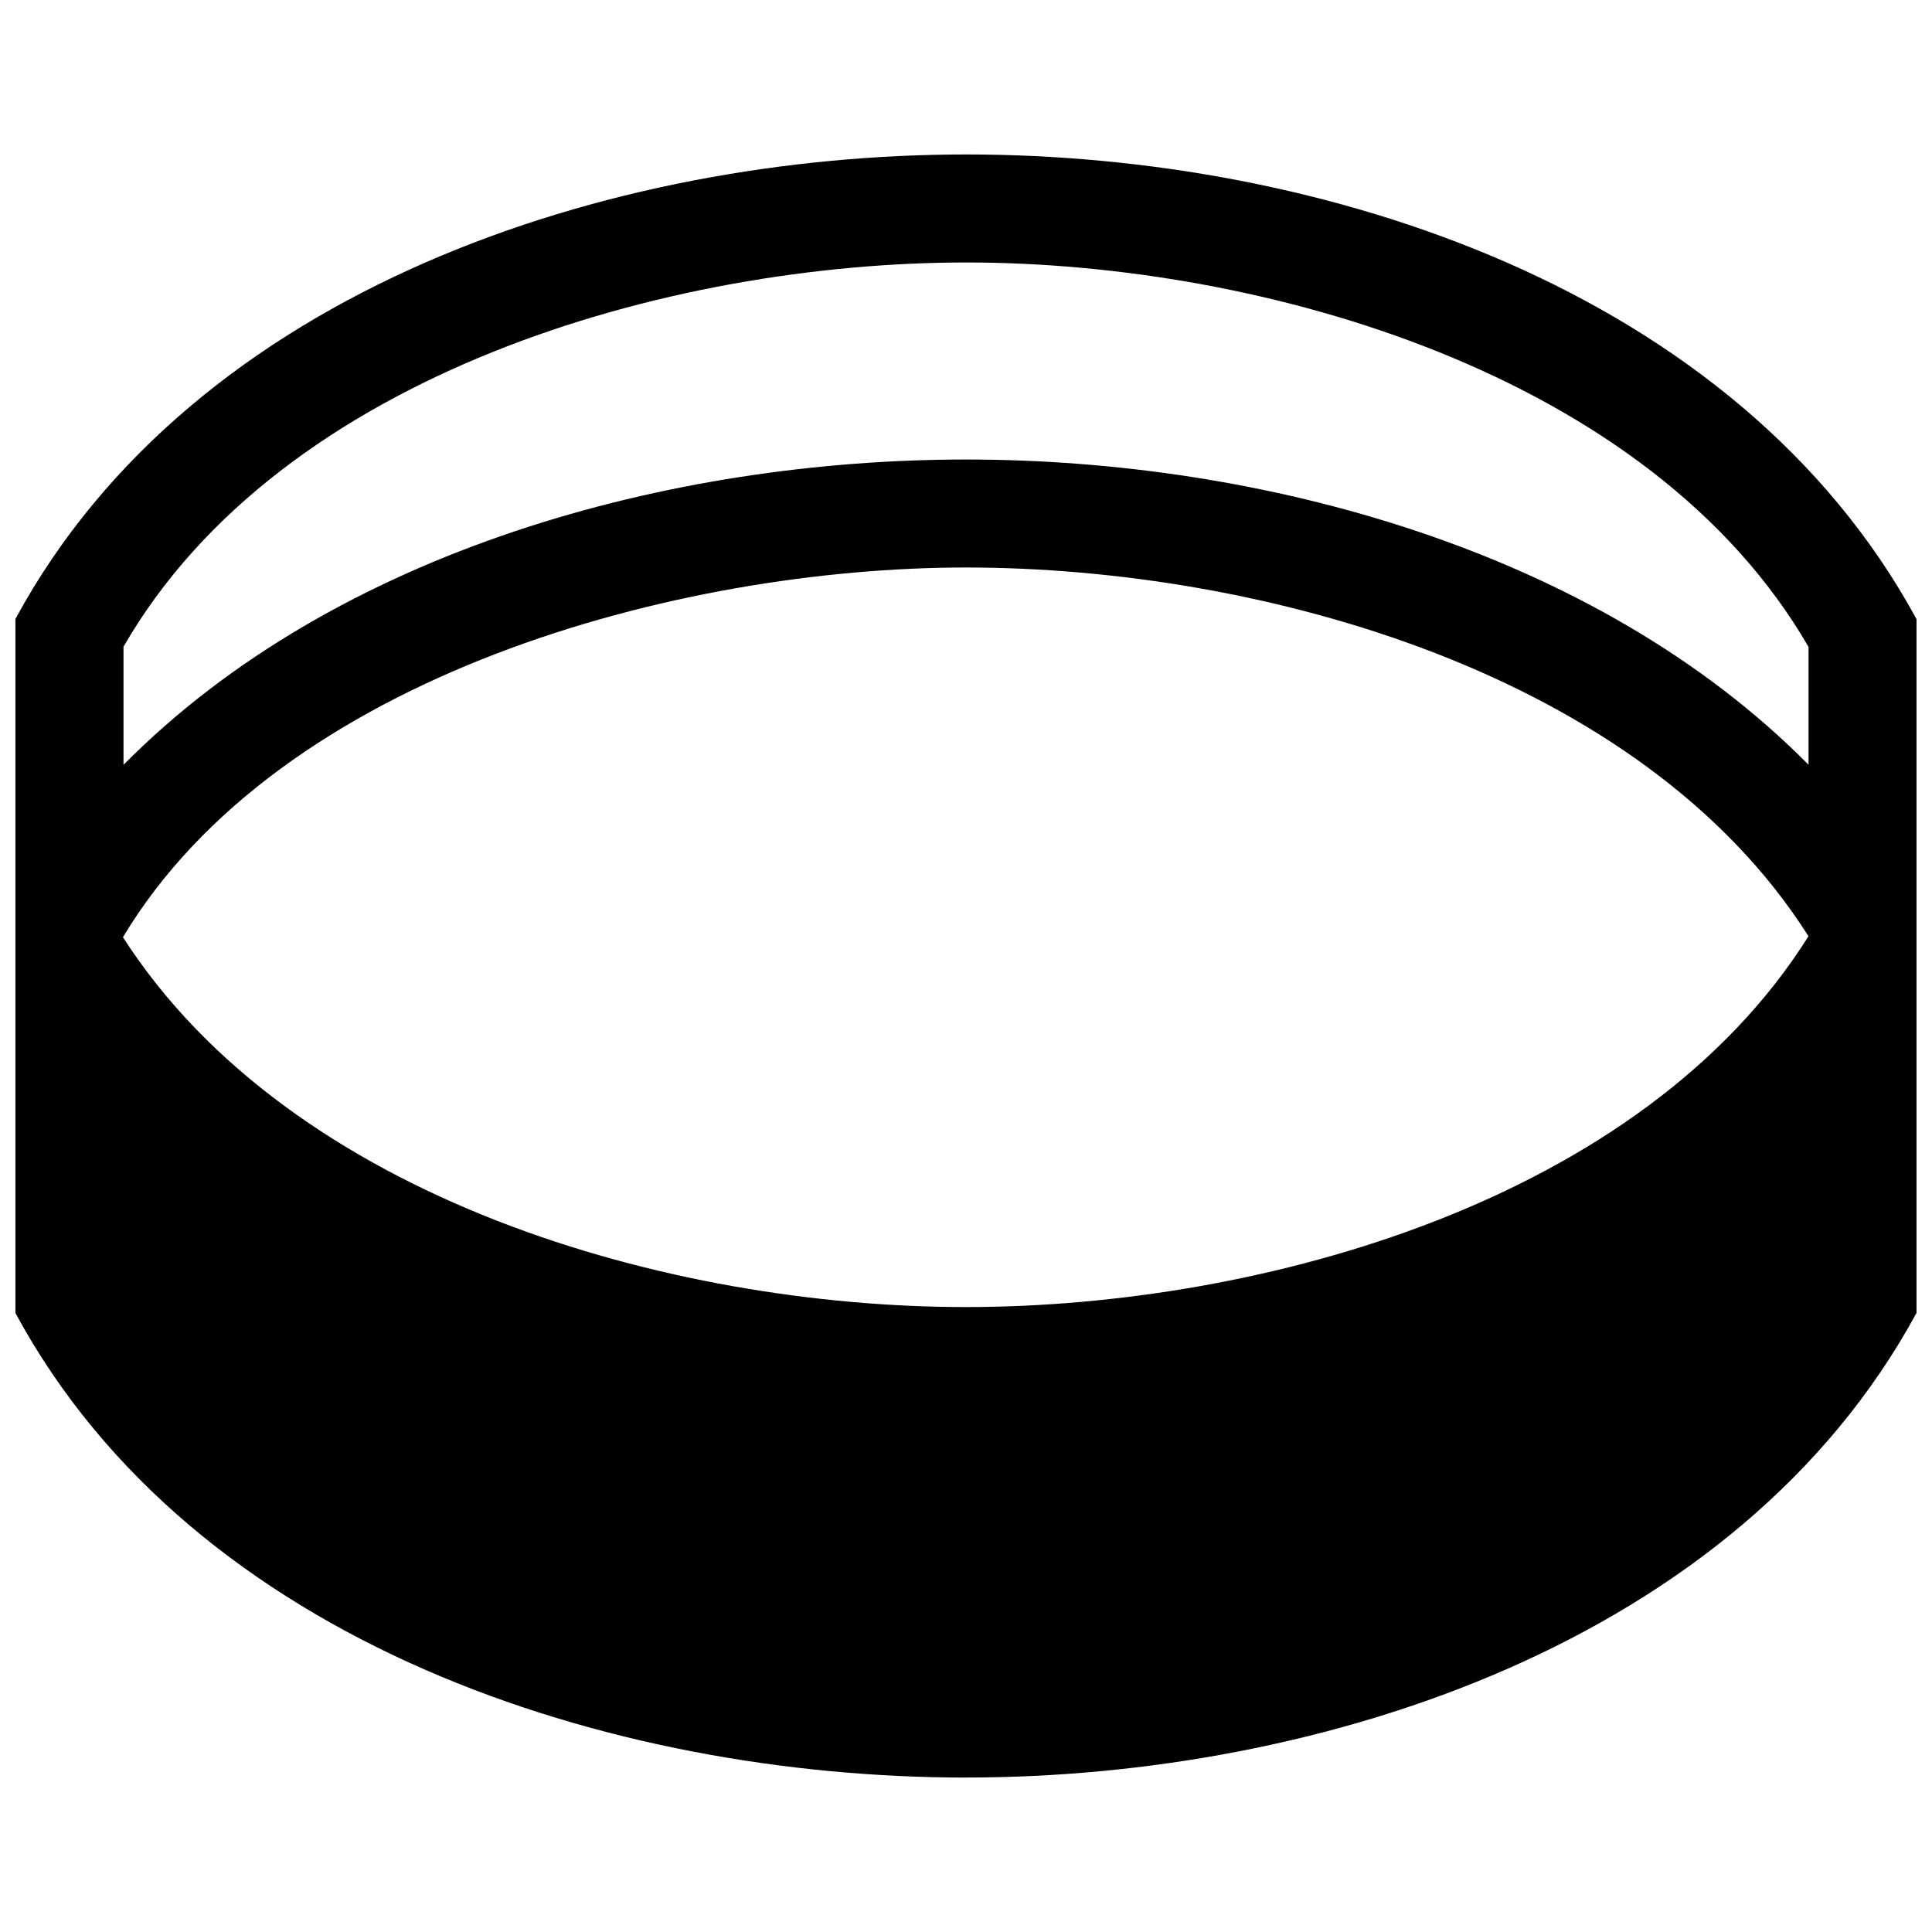 <?xml version="1.0" encoding="UTF-8"?>
<!-- Uploaded to: ICON Repo, www.svgrepo.com, Generator: ICON Repo Mixer Tools -->
<svg width="800px" height="800px" version="1.1" viewBox="144 144 512 512" xmlns="http://www.w3.org/2000/svg">
 <defs>
  <clipPath id="a">
   <path d="m148.09 184h503.81v432h-503.81z"/>
  </clipPath>
 </defs>
 <g clip-path="url(#a)">
  <path d="m623.28 346.66c-56.395-56.93-145.18-80.883-223.27-80.883-78.09 0-166.9 23.941-223.28 80.91v-31.309c41.836-72.551 144.77-101.82 223.36-101.82 78.574 0 181.29 29.484 223.19 101.88zm-0.012 45.453c-44.07 70.172-145.05 98.273-223.27 98.273-78.492 0-178.67-28.406-223.42-98.012 41.754-69.598 147.24-97.98 223.42-97.98 78.078 0.012 179 27.863 223.27 97.719zm-223.18 222.95c94 0 204.39-35.742 251.81-123.13v-183.86c-47.598-87.574-157.49-123.14-251.81-123.14-94.102 0-204.6 35.496-252 123.1v183.93c47.418 87.766 157.71 123.11 252 123.11z" fill-rule="evenodd"/>
 </g>
</svg>